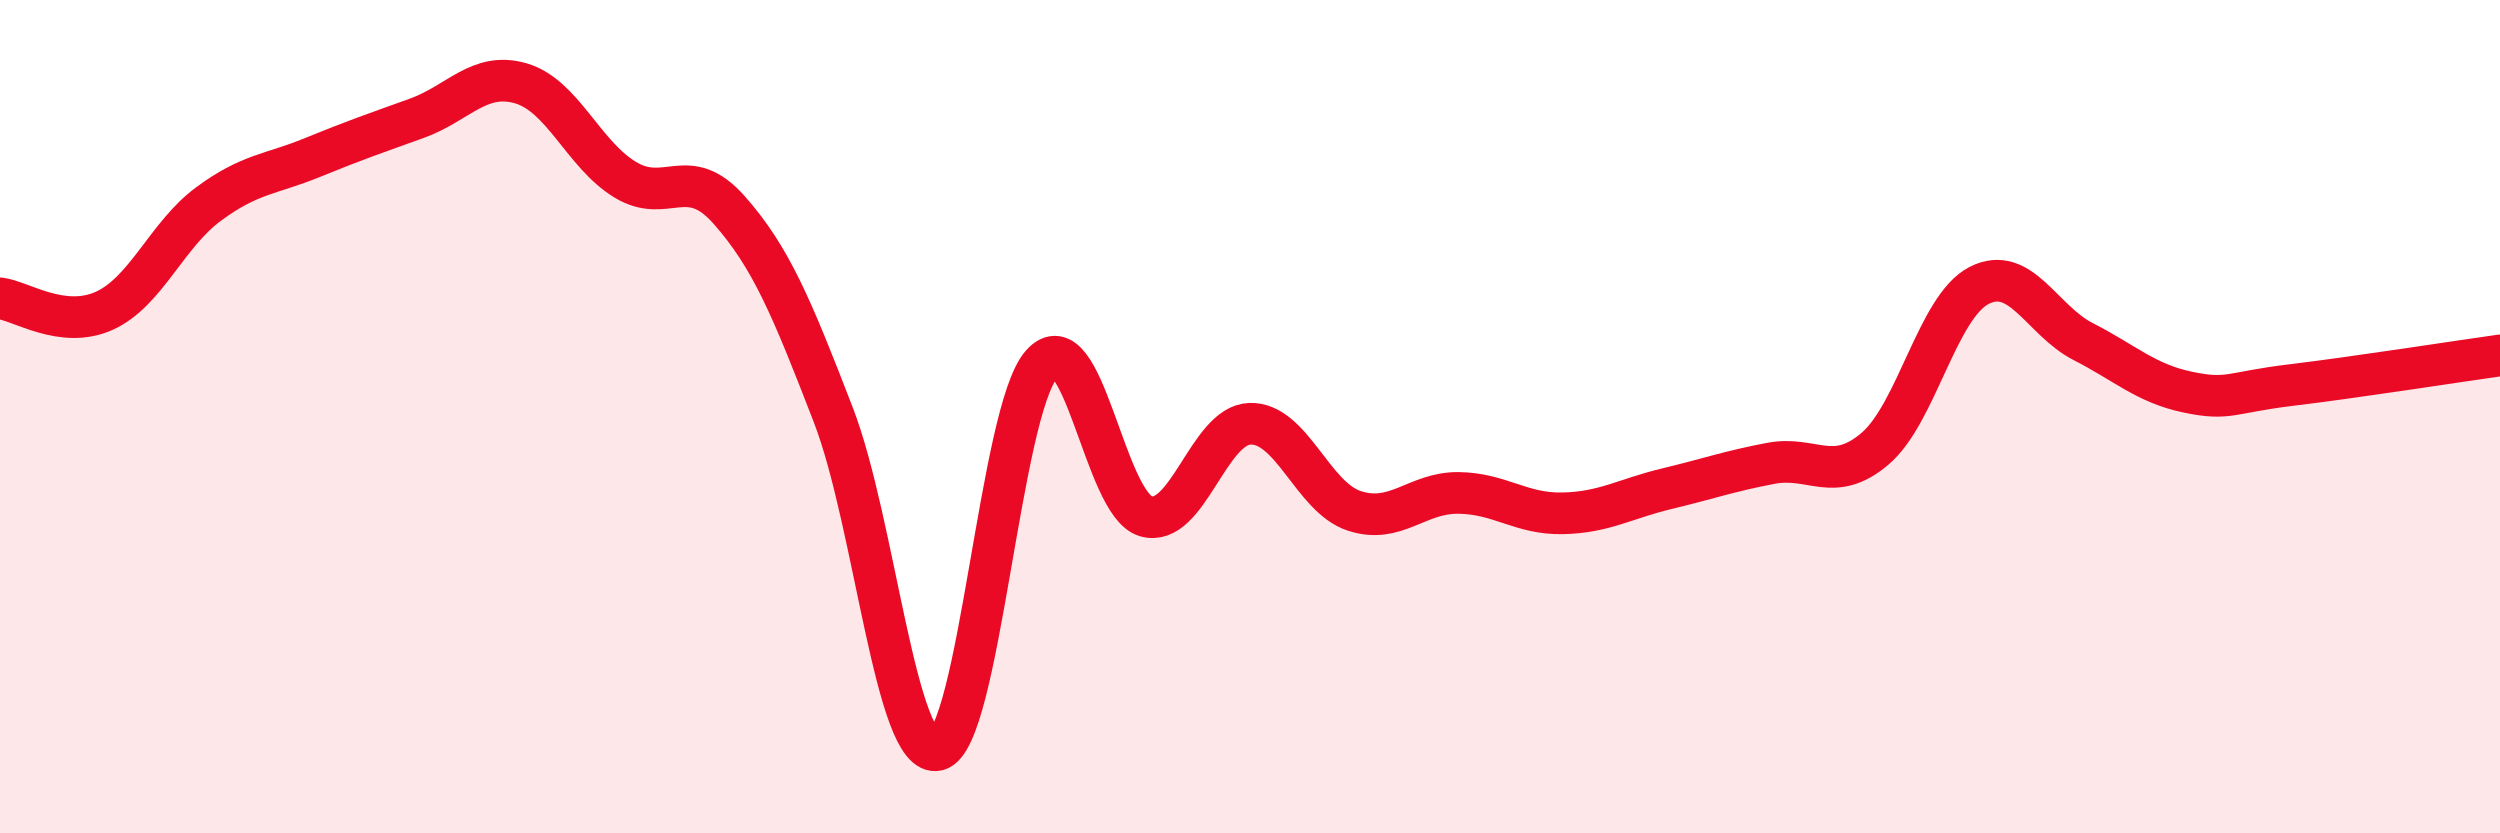 
    <svg width="60" height="20" viewBox="0 0 60 20" xmlns="http://www.w3.org/2000/svg">
      <path
        d="M 0,7.16 C 0.5,7.22 1.5,7.91 2.5,7.46 C 3.5,7.01 4,5.64 5,4.9 C 6,4.16 6.5,4.19 7.5,3.78 C 8.5,3.37 9,3.2 10,2.84 C 11,2.48 11.5,1.71 12.5,2 C 13.5,2.29 14,3.7 15,4.31 C 16,4.92 16.5,3.91 17.5,5.04 C 18.5,6.17 19,7.37 20,9.96 C 21,12.55 21.5,18.24 22.5,18 C 23.5,17.76 24,9.86 25,8.74 C 26,7.62 26.5,12.1 27.5,12.39 C 28.5,12.68 29,10.2 30,10.17 C 31,10.14 31.5,11.93 32.5,12.26 C 33.5,12.59 34,11.82 35,11.83 C 36,11.84 36.5,12.34 37.5,12.32 C 38.5,12.3 39,11.97 40,11.73 C 41,11.49 41.5,11.31 42.5,11.12 C 43.5,10.93 44,11.62 45,10.77 C 46,9.92 46.5,7.36 47.5,6.85 C 48.5,6.34 49,7.69 50,8.2 C 51,8.71 51.5,9.2 52.5,9.41 C 53.5,9.62 53.5,9.42 55,9.24 C 56.5,9.06 59,8.67 60,8.53L60 20L0 20Z"
        fill="#EB0A25"
        opacity="0.1"
        stroke-linecap="round"
        stroke-linejoin="round"
      />
      <path
        d="M 0,7.16 C 0.5,7.22 1.5,7.91 2.5,7.46 C 3.5,7.01 4,5.64 5,4.9 C 6,4.16 6.5,4.19 7.5,3.78 C 8.5,3.37 9,3.2 10,2.84 C 11,2.48 11.5,1.71 12.5,2 C 13.5,2.29 14,3.7 15,4.31 C 16,4.92 16.5,3.91 17.5,5.04 C 18.5,6.17 19,7.37 20,9.96 C 21,12.55 21.5,18.24 22.5,18 C 23.5,17.76 24,9.86 25,8.74 C 26,7.62 26.5,12.1 27.5,12.39 C 28.5,12.68 29,10.2 30,10.17 C 31,10.14 31.5,11.93 32.5,12.26 C 33.5,12.59 34,11.82 35,11.83 C 36,11.84 36.5,12.34 37.5,12.32 C 38.5,12.3 39,11.97 40,11.73 C 41,11.49 41.5,11.31 42.5,11.12 C 43.5,10.93 44,11.62 45,10.77 C 46,9.92 46.5,7.36 47.5,6.85 C 48.5,6.34 49,7.69 50,8.2 C 51,8.71 51.5,9.2 52.5,9.41 C 53.5,9.62 53.5,9.42 55,9.24 C 56.5,9.06 59,8.67 60,8.53"
        stroke="#EB0A25"
        stroke-width="1"
        fill="none"
        stroke-linecap="round"
        stroke-linejoin="round"
      />
    </svg>
  